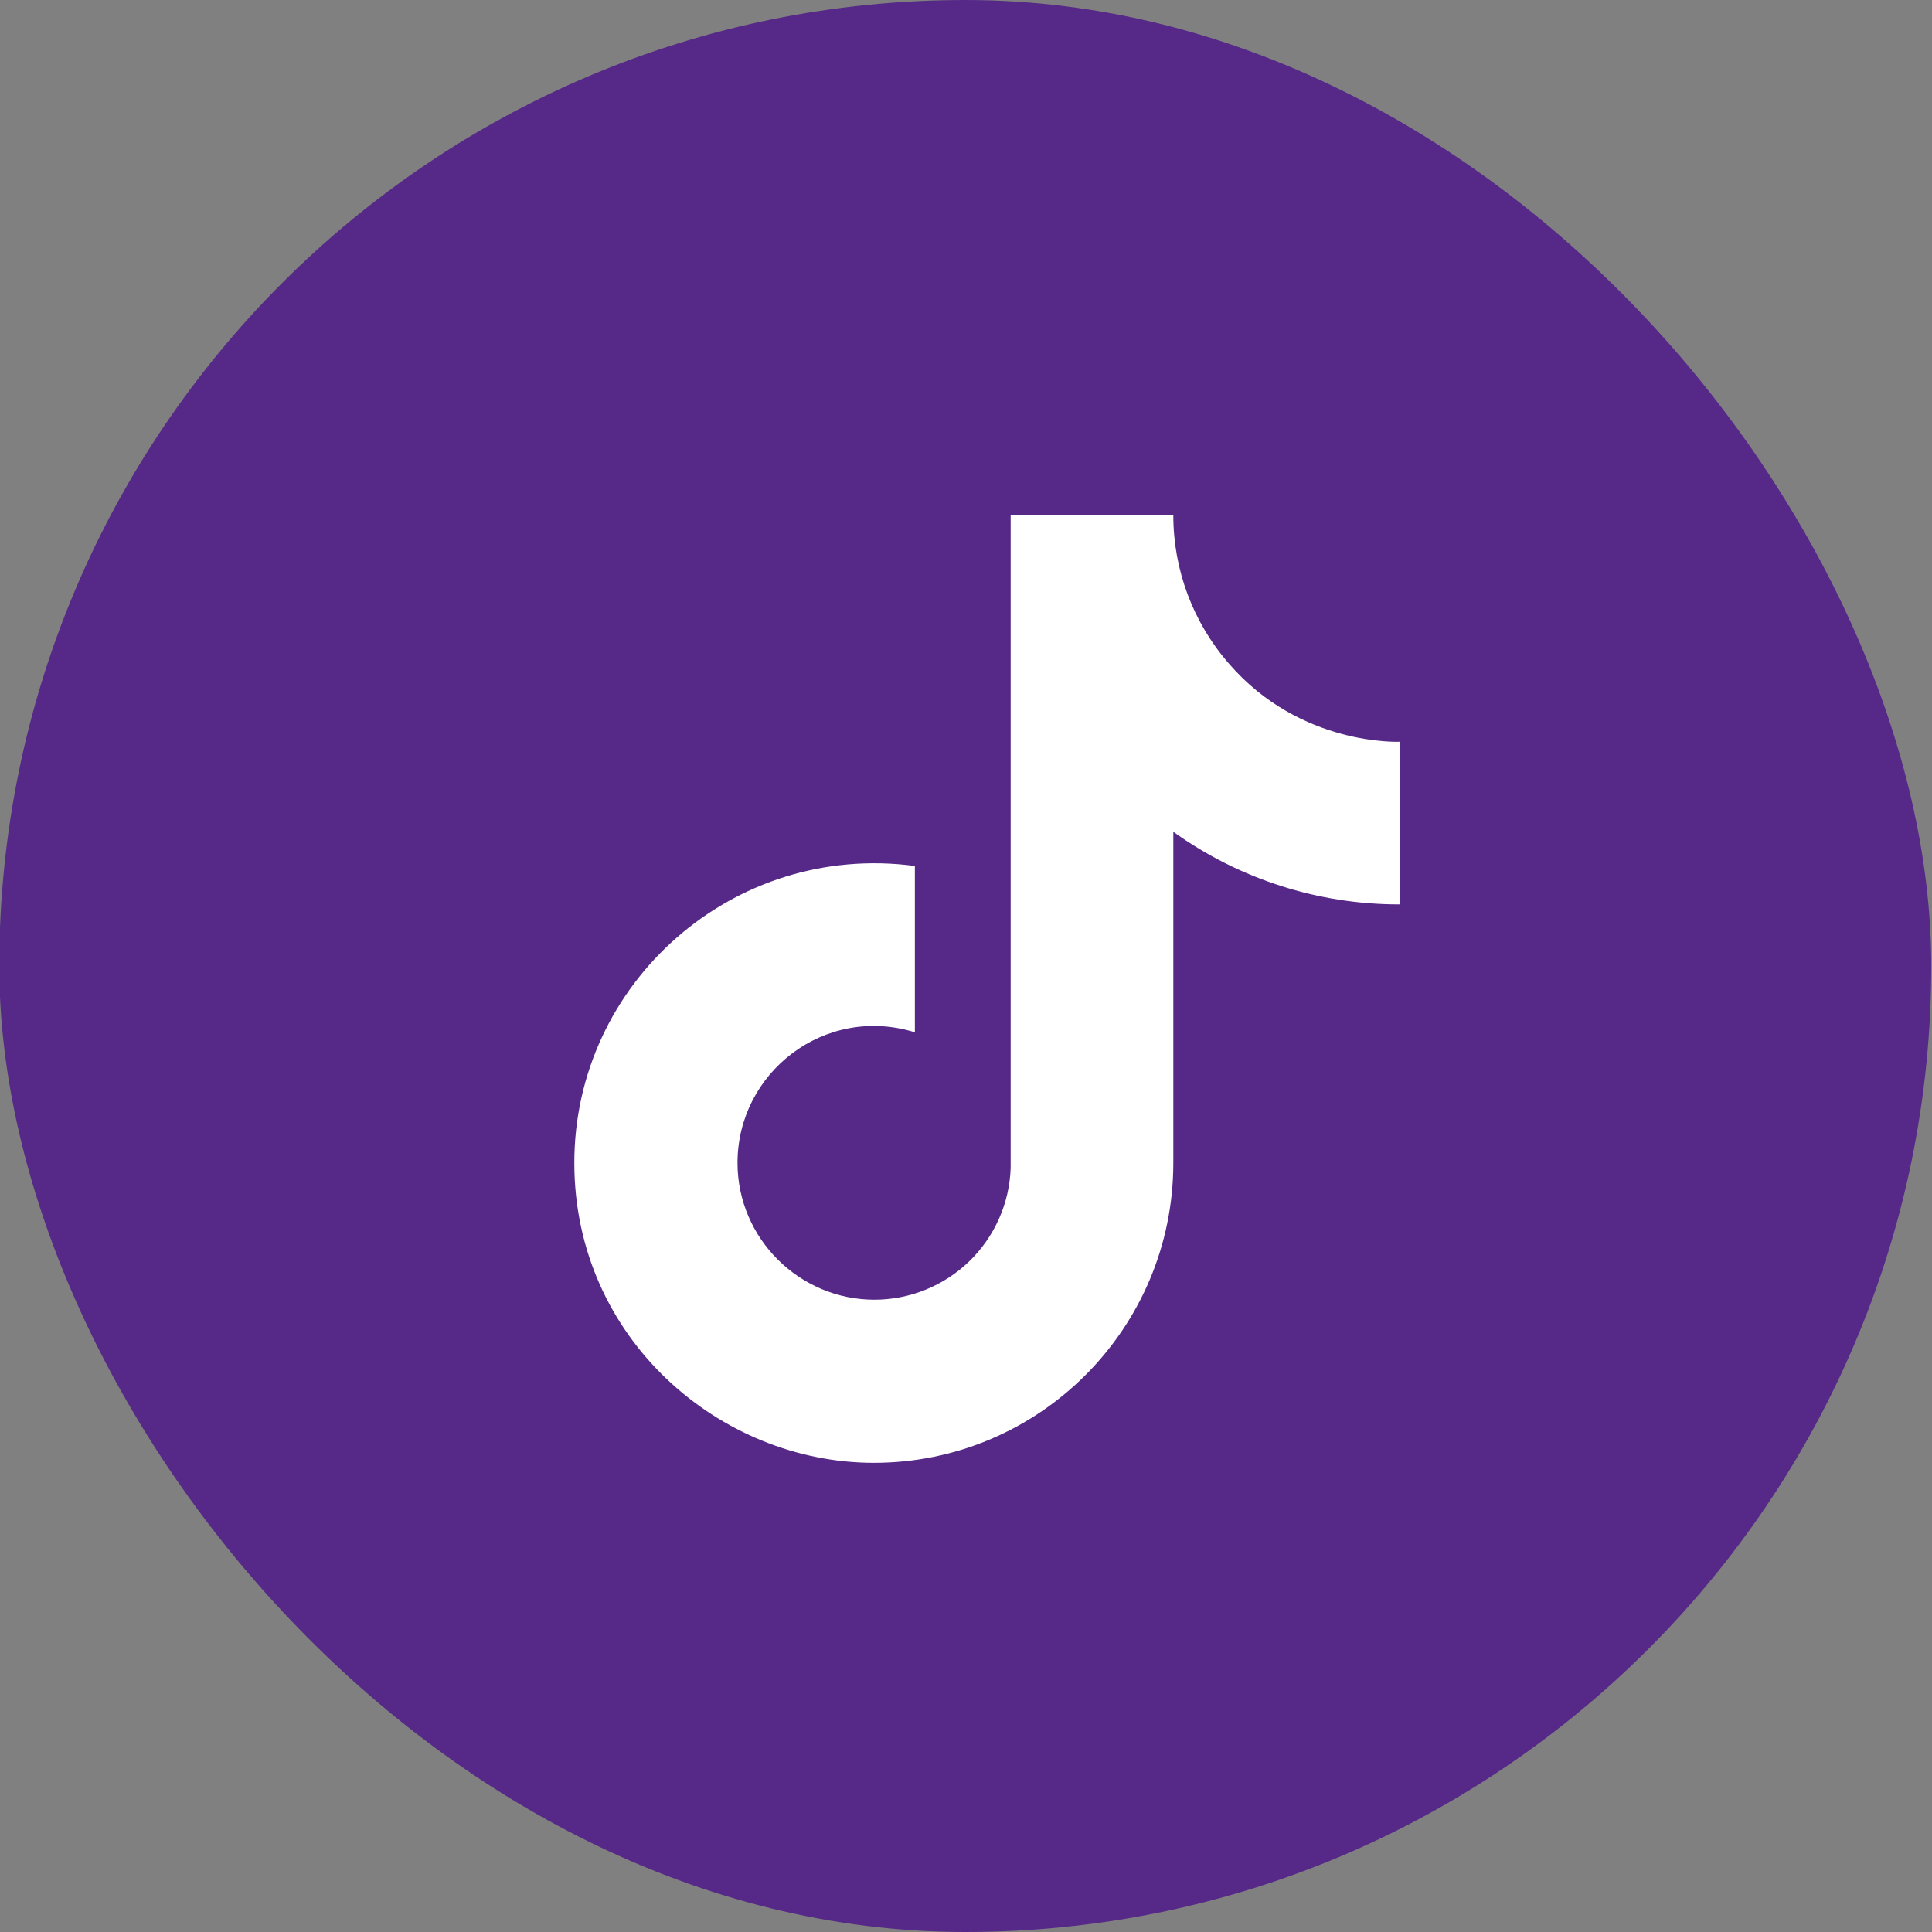 <svg width="26" height="26" viewBox="0 0 26 26" fill="none" xmlns="http://www.w3.org/2000/svg">
<rect x="0" y="0" width="26" height="26" fill="#808080" stroke="none"/>
<rect x="-0.01" width="26" height="26" rx="13" fill="#562988"/>
<path d="M16.541 8.934C16.057 8.381 15.79 7.671 15.79 6.937H13.601V15.72C13.585 16.195 13.384 16.646 13.042 16.976C12.7 17.306 12.242 17.491 11.767 17.491C10.761 17.491 9.925 16.669 9.925 15.649C9.925 14.431 11.101 13.517 12.312 13.892V11.654C9.868 11.328 7.729 13.226 7.729 15.649C7.729 18.008 9.684 19.686 11.76 19.686C13.984 19.686 15.79 17.88 15.79 15.649V11.194C16.678 11.831 17.743 12.173 18.836 12.171V9.982C18.836 9.982 17.504 10.046 16.541 8.934Z" fill="white"/>
</svg>
